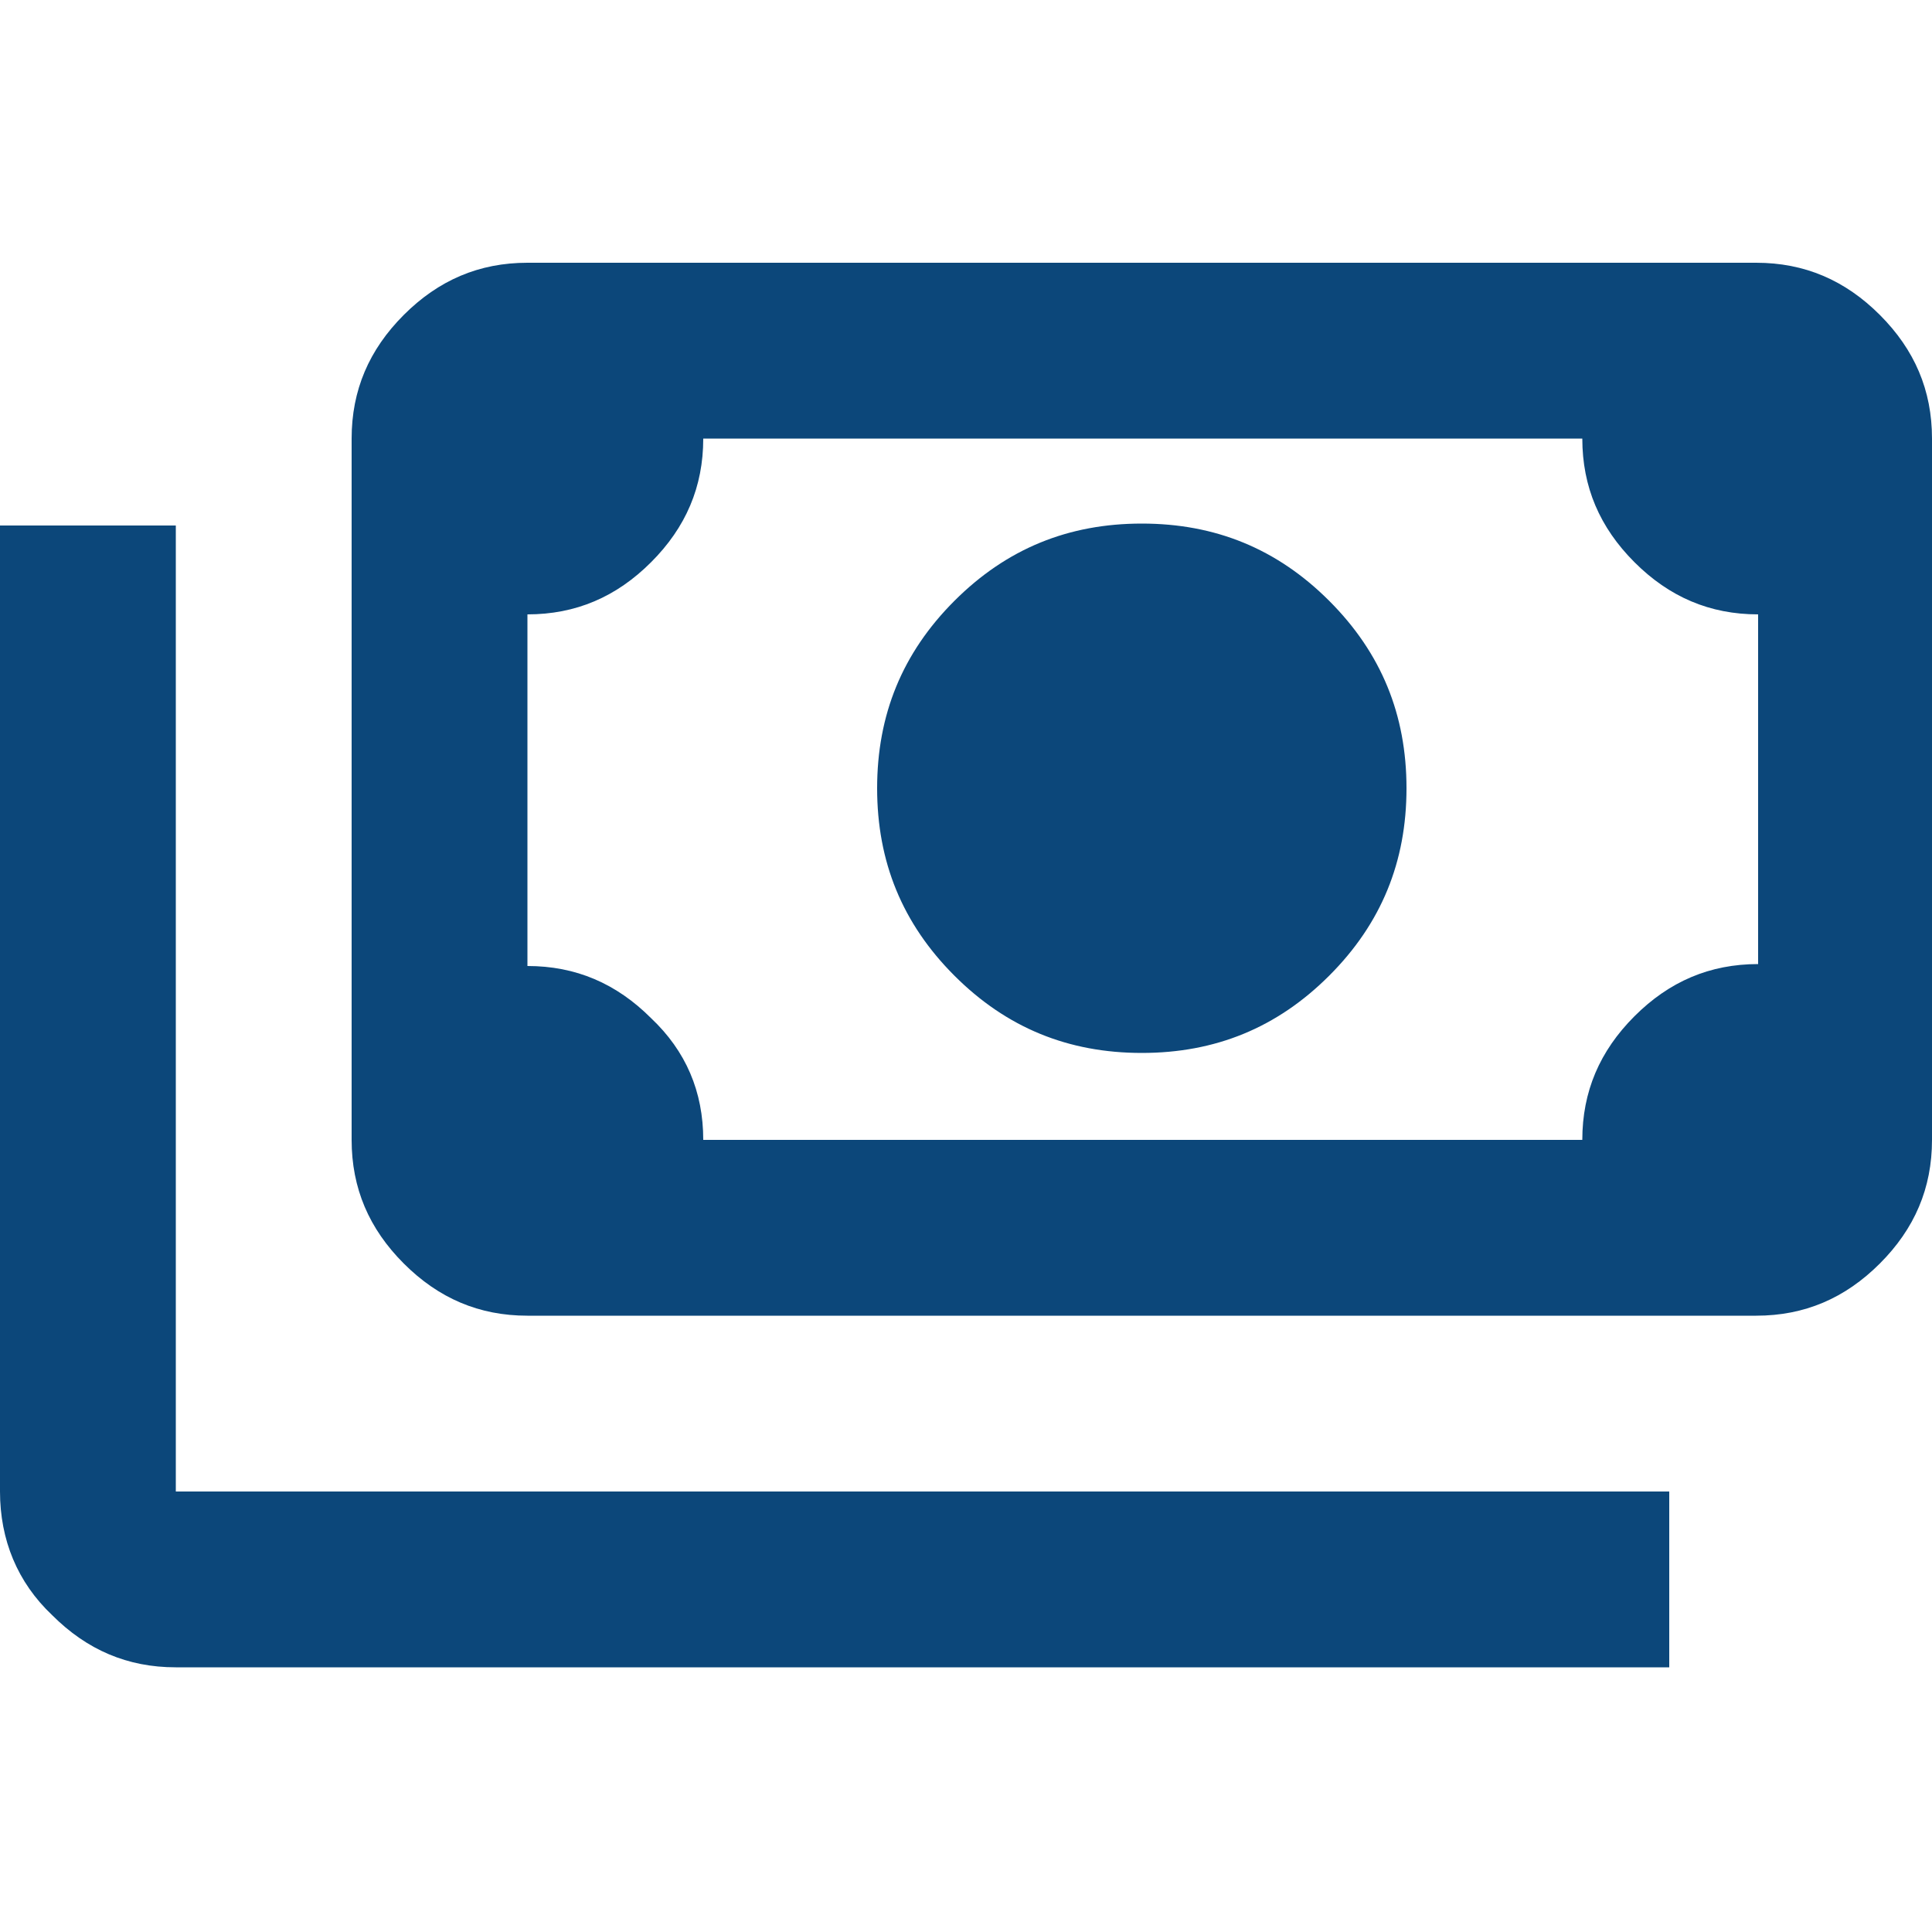 <?xml version="1.0" encoding="utf-8"?>
<svg width="100px" height="100px" version="1.1" id="Layer_1" xmlns="http://www.w3.org/2000/svg" xmlns:xlink="http://www.w3.org/1999/xlink" x="0px" y="0px"
	 viewBox="0 0 100 100" style="enable-background:new 0 0 100 100;" xml:space="preserve">
<style type="text/css">
	.st0{fill:#0C477A;}
</style>
<path class="st0" d="M59.1,54.5c-3.8,0-7-1.3-9.7-4c-2.7-2.7-4-5.9-4-9.7c0-3.8,1.3-7,4-9.7s5.9-4,9.7-4c3.8,0,7,1.3,9.7,4
	c2.7,2.7,4,5.9,4,9.7c0,3.8-1.3,7-4,9.7C66.1,53.2,62.9,54.5,59.1,54.5z M27.3,68.1c-2.5,0-4.6-0.9-6.4-2.7
	c-1.8-1.8-2.7-3.9-2.7-6.4V22.7c0-2.5,0.9-4.6,2.7-6.4c1.8-1.8,3.9-2.7,6.4-2.7h63.6c2.5,0,4.6,0.9,6.4,2.7c1.8,1.8,2.7,3.9,2.7,6.4
	V59c0,2.5-0.9,4.6-2.7,6.4c-1.8,1.8-3.9,2.7-6.4,2.7H27.3z M36.4,59h45.5c0-2.5,0.9-4.6,2.7-6.4c1.8-1.8,3.9-2.7,6.4-2.7V31.8
	c-2.5,0-4.6-0.9-6.4-2.7c-1.8-1.8-2.7-3.9-2.7-6.4H36.4c0,2.5-0.9,4.6-2.7,6.4c-1.8,1.8-3.9,2.7-6.4,2.7v18.2c2.5,0,4.6,0.9,6.4,2.7
	C35.5,54.4,36.4,56.5,36.4,59z M86.4,86.3H9.1c-2.5,0-4.6-0.9-6.4-2.7C0.9,81.9,0,79.7,0,77.2v-50h9.1v50h77.3V86.3z"/>
</svg>
